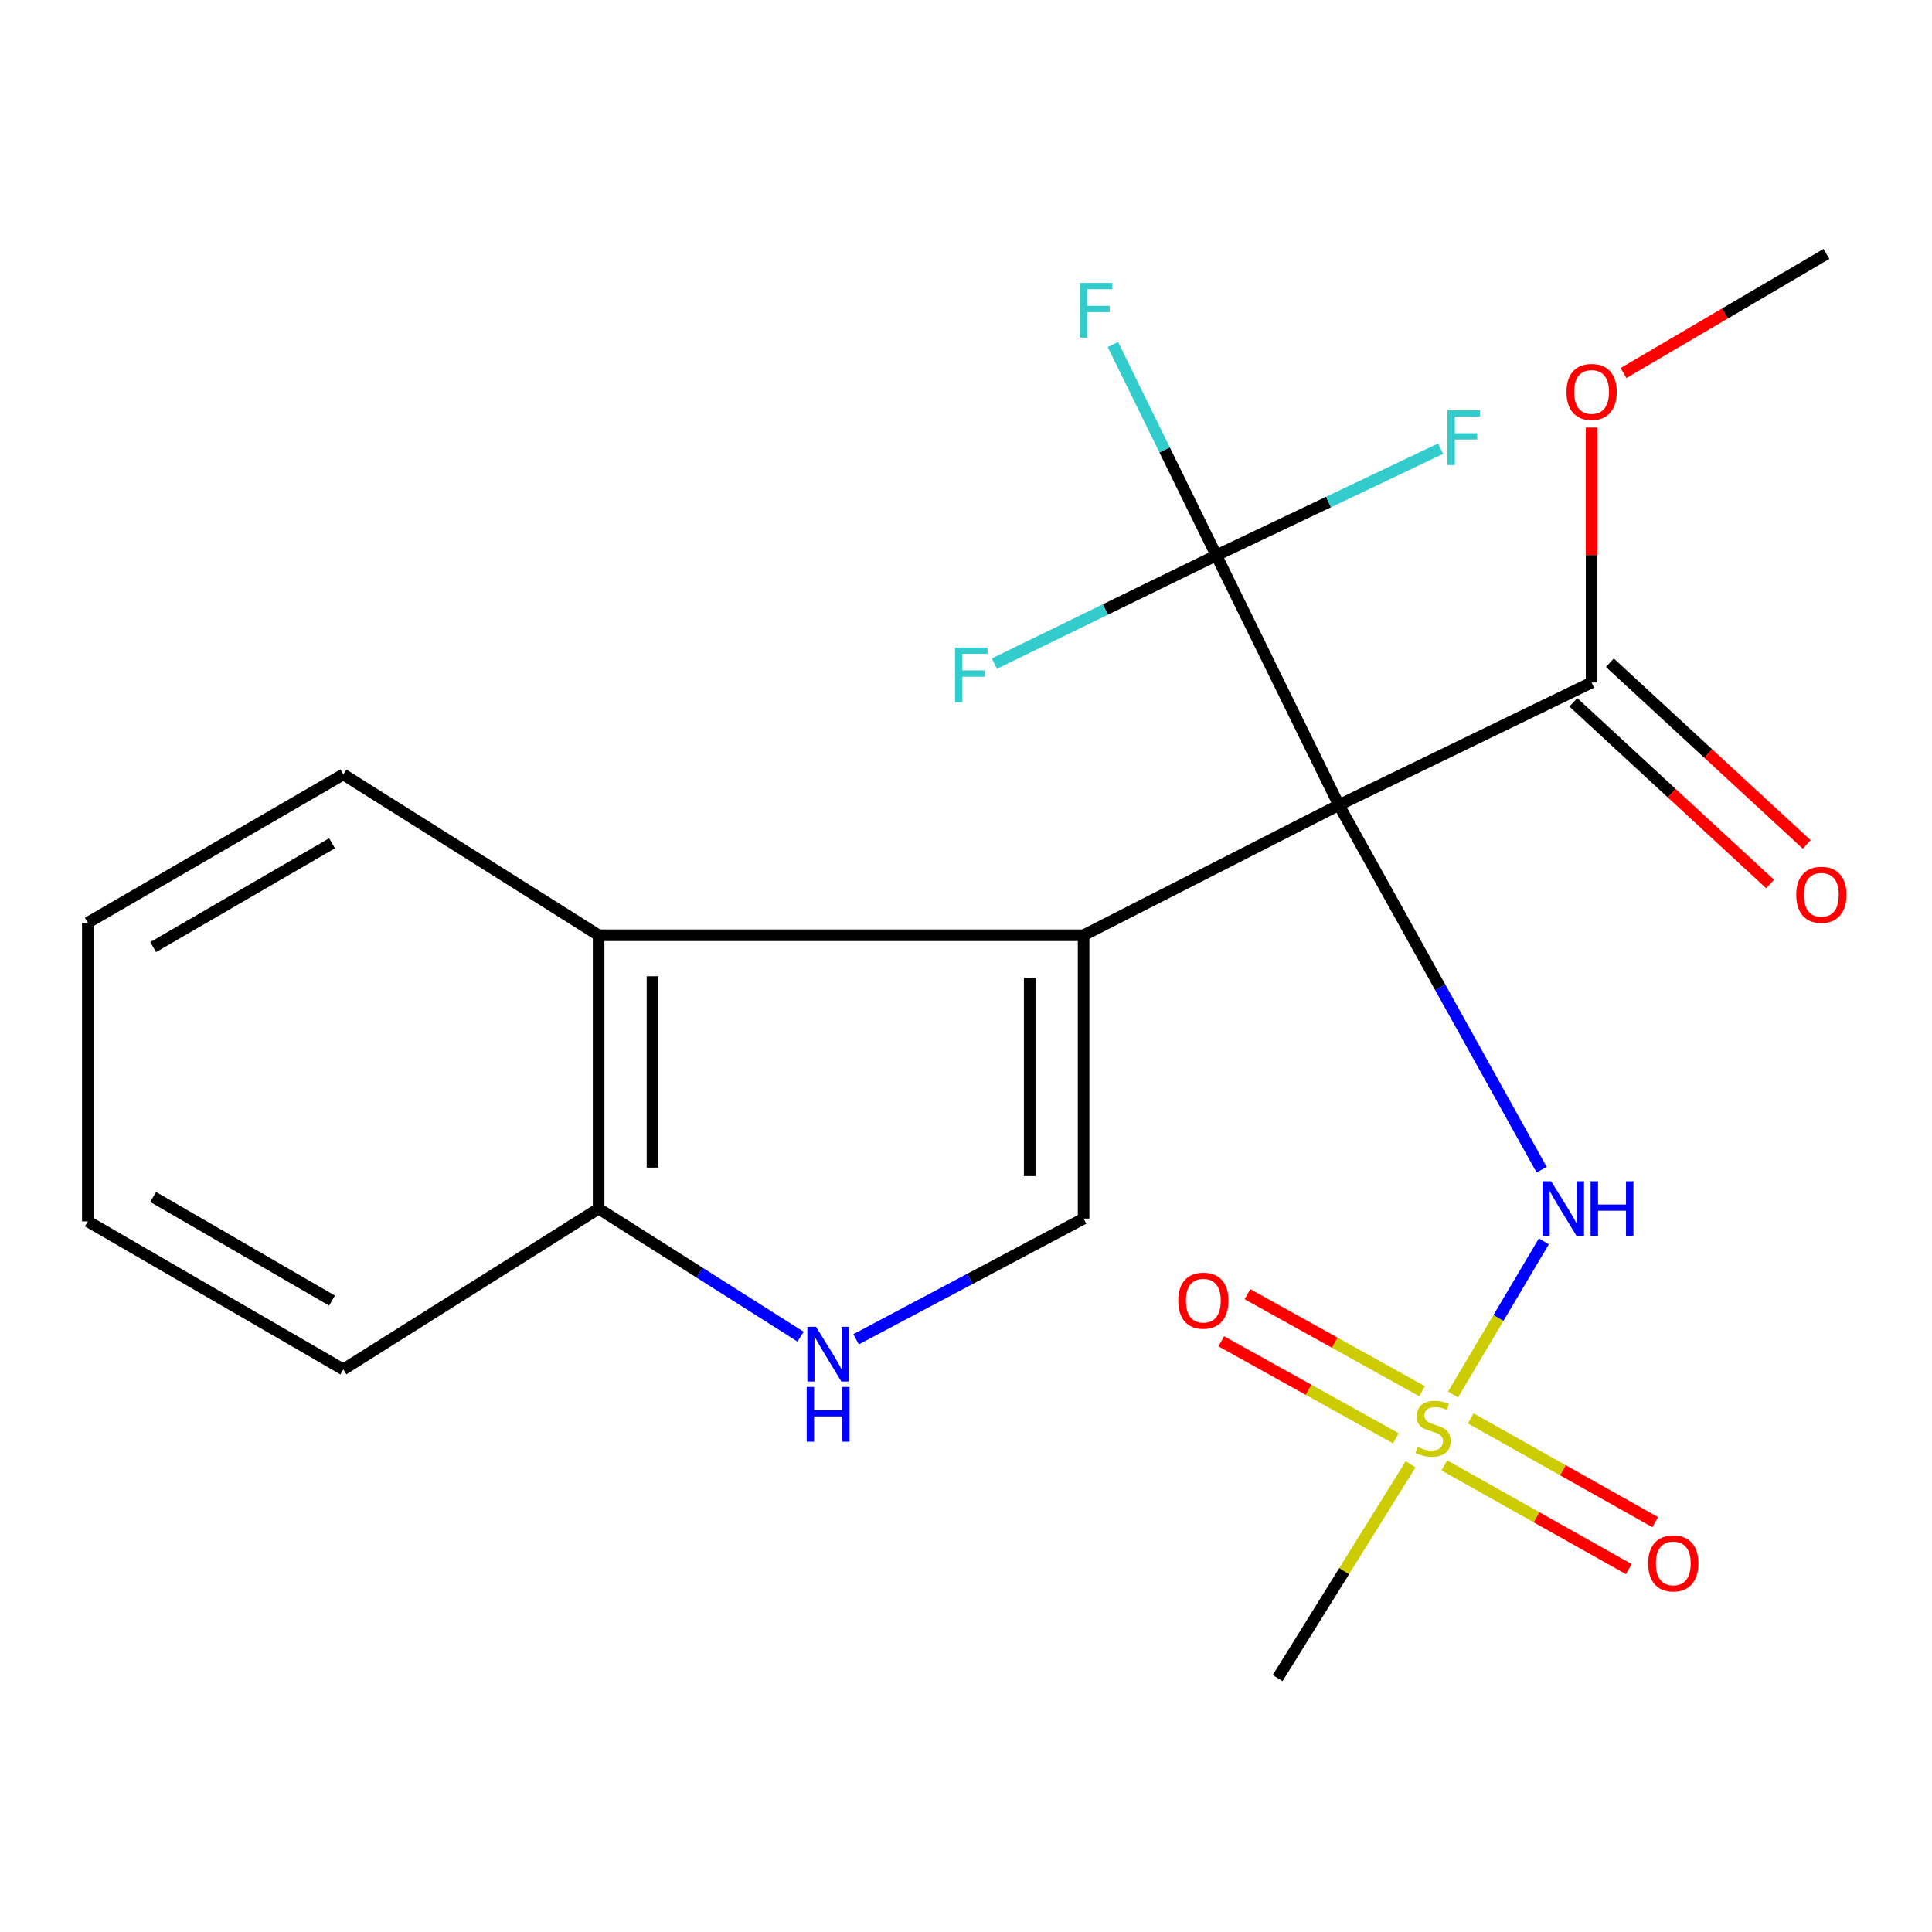 <?xml version='1.0' encoding='iso-8859-1'?>
<svg version='1.1' baseProfile='full'
              xmlns='http://www.w3.org/2000/svg'
                      xmlns:rdkit='http://www.rdkit.org/xml'
                      xmlns:xlink='http://www.w3.org/1999/xlink'
                  xml:space='preserve'
width='1000px' height='1000px' viewBox='0 0 1000 1000'>
<!-- END OF HEADER -->
<rect style='opacity:1.0;fill:#FFFFFF;stroke:none' width='1000' height='1000' x='0' y='0'> </rect>
<path class='bond-0' d='M 693.009,416.698 L 560.873,484.084' style='fill:none;fill-rule:evenodd;stroke:#000000;stroke-width:6px;stroke-linecap:butt;stroke-linejoin:miter;stroke-opacity:1' />
<path class='bond-2' d='M 693.009,416.698 L 629.576,287.46' style='fill:none;fill-rule:evenodd;stroke:#000000;stroke-width:6px;stroke-linecap:butt;stroke-linejoin:miter;stroke-opacity:1' />
<path class='bond-4' d='M 693.009,416.698 L 745.482,511.072' style='fill:none;fill-rule:evenodd;stroke:#000000;stroke-width:6px;stroke-linecap:butt;stroke-linejoin:miter;stroke-opacity:1' />
<path class='bond-4' d='M 745.482,511.072 L 797.956,605.446' style='fill:none;fill-rule:evenodd;stroke:#0000FF;stroke-width:6px;stroke-linecap:butt;stroke-linejoin:miter;stroke-opacity:1' />
<path class='bond-7' d='M 693.009,416.698 L 823.812,353.265' style='fill:none;fill-rule:evenodd;stroke:#000000;stroke-width:6px;stroke-linecap:butt;stroke-linejoin:miter;stroke-opacity:1' />
<path class='bond-3' d='M 560.873,484.084 L 560.873,630.741' style='fill:none;fill-rule:evenodd;stroke:#000000;stroke-width:6px;stroke-linecap:butt;stroke-linejoin:miter;stroke-opacity:1' />
<path class='bond-3' d='M 532.976,506.082 L 532.976,608.743' style='fill:none;fill-rule:evenodd;stroke:#000000;stroke-width:6px;stroke-linecap:butt;stroke-linejoin:miter;stroke-opacity:1' />
<path class='bond-5' d='M 560.873,484.084 L 309.836,484.084' style='fill:none;fill-rule:evenodd;stroke:#000000;stroke-width:6px;stroke-linecap:butt;stroke-linejoin:miter;stroke-opacity:1' />
<path class='bond-1' d='M 752.098,721.789 L 775.597,682.163' style='fill:none;fill-rule:evenodd;stroke:#CCCC00;stroke-width:6px;stroke-linecap:butt;stroke-linejoin:miter;stroke-opacity:1' />
<path class='bond-1' d='M 775.597,682.163 L 799.096,642.537' style='fill:none;fill-rule:evenodd;stroke:#0000FF;stroke-width:6px;stroke-linecap:butt;stroke-linejoin:miter;stroke-opacity:1' />
<path class='bond-9' d='M 736.059,720.085 L 690.863,694.975' style='fill:none;fill-rule:evenodd;stroke:#CCCC00;stroke-width:6px;stroke-linecap:butt;stroke-linejoin:miter;stroke-opacity:1' />
<path class='bond-9' d='M 690.863,694.975 L 645.667,669.865' style='fill:none;fill-rule:evenodd;stroke:#FF0000;stroke-width:6px;stroke-linecap:butt;stroke-linejoin:miter;stroke-opacity:1' />
<path class='bond-9' d='M 722.511,744.471 L 677.315,719.361' style='fill:none;fill-rule:evenodd;stroke:#CCCC00;stroke-width:6px;stroke-linecap:butt;stroke-linejoin:miter;stroke-opacity:1' />
<path class='bond-9' d='M 677.315,719.361 L 632.119,694.251' style='fill:none;fill-rule:evenodd;stroke:#FF0000;stroke-width:6px;stroke-linecap:butt;stroke-linejoin:miter;stroke-opacity:1' />
<path class='bond-10' d='M 747.575,758.481 L 795.313,785.326' style='fill:none;fill-rule:evenodd;stroke:#CCCC00;stroke-width:6px;stroke-linecap:butt;stroke-linejoin:miter;stroke-opacity:1' />
<path class='bond-10' d='M 795.313,785.326 L 843.051,812.17' style='fill:none;fill-rule:evenodd;stroke:#FF0000;stroke-width:6px;stroke-linecap:butt;stroke-linejoin:miter;stroke-opacity:1' />
<path class='bond-10' d='M 761.248,734.165 L 808.986,761.01' style='fill:none;fill-rule:evenodd;stroke:#CCCC00;stroke-width:6px;stroke-linecap:butt;stroke-linejoin:miter;stroke-opacity:1' />
<path class='bond-10' d='M 808.986,761.01 L 856.725,787.854' style='fill:none;fill-rule:evenodd;stroke:#FF0000;stroke-width:6px;stroke-linecap:butt;stroke-linejoin:miter;stroke-opacity:1' />
<path class='bond-15' d='M 730.141,757.901 L 695.721,813.238' style='fill:none;fill-rule:evenodd;stroke:#CCCC00;stroke-width:6px;stroke-linecap:butt;stroke-linejoin:miter;stroke-opacity:1' />
<path class='bond-15' d='M 695.721,813.238 L 661.3,868.574' style='fill:none;fill-rule:evenodd;stroke:#000000;stroke-width:6px;stroke-linecap:butt;stroke-linejoin:miter;stroke-opacity:1' />
<path class='bond-12' d='M 629.576,287.46 L 687.615,259.852' style='fill:none;fill-rule:evenodd;stroke:#000000;stroke-width:6px;stroke-linecap:butt;stroke-linejoin:miter;stroke-opacity:1' />
<path class='bond-12' d='M 687.615,259.852 L 745.655,232.244' style='fill:none;fill-rule:evenodd;stroke:#33CCCC;stroke-width:6px;stroke-linecap:butt;stroke-linejoin:miter;stroke-opacity:1' />
<path class='bond-13' d='M 629.576,287.46 L 572.131,315.473' style='fill:none;fill-rule:evenodd;stroke:#000000;stroke-width:6px;stroke-linecap:butt;stroke-linejoin:miter;stroke-opacity:1' />
<path class='bond-13' d='M 572.131,315.473 L 514.687,343.486' style='fill:none;fill-rule:evenodd;stroke:#33CCCC;stroke-width:6px;stroke-linecap:butt;stroke-linejoin:miter;stroke-opacity:1' />
<path class='bond-14' d='M 629.576,287.46 L 602.803,232.88' style='fill:none;fill-rule:evenodd;stroke:#000000;stroke-width:6px;stroke-linecap:butt;stroke-linejoin:miter;stroke-opacity:1' />
<path class='bond-14' d='M 602.803,232.88 L 576.03,178.301' style='fill:none;fill-rule:evenodd;stroke:#33CCCC;stroke-width:6px;stroke-linecap:butt;stroke-linejoin:miter;stroke-opacity:1' />
<path class='bond-6' d='M 560.873,630.741 L 501.992,661.98' style='fill:none;fill-rule:evenodd;stroke:#000000;stroke-width:6px;stroke-linecap:butt;stroke-linejoin:miter;stroke-opacity:1' />
<path class='bond-6' d='M 501.992,661.98 L 443.111,693.218' style='fill:none;fill-rule:evenodd;stroke:#0000FF;stroke-width:6px;stroke-linecap:butt;stroke-linejoin:miter;stroke-opacity:1' />
<path class='bond-8' d='M 309.836,484.084 L 309.836,625.581' style='fill:none;fill-rule:evenodd;stroke:#000000;stroke-width:6px;stroke-linecap:butt;stroke-linejoin:miter;stroke-opacity:1' />
<path class='bond-8' d='M 337.732,505.308 L 337.732,604.356' style='fill:none;fill-rule:evenodd;stroke:#000000;stroke-width:6px;stroke-linecap:butt;stroke-linejoin:miter;stroke-opacity:1' />
<path class='bond-17' d='M 309.836,484.084 L 177.699,400.844' style='fill:none;fill-rule:evenodd;stroke:#000000;stroke-width:6px;stroke-linecap:butt;stroke-linejoin:miter;stroke-opacity:1' />
<path class='bond-22' d='M 414.372,691.862 L 362.104,658.721' style='fill:none;fill-rule:evenodd;stroke:#0000FF;stroke-width:6px;stroke-linecap:butt;stroke-linejoin:miter;stroke-opacity:1' />
<path class='bond-22' d='M 362.104,658.721 L 309.836,625.581' style='fill:none;fill-rule:evenodd;stroke:#000000;stroke-width:6px;stroke-linecap:butt;stroke-linejoin:miter;stroke-opacity:1' />
<path class='bond-11' d='M 814.35,363.512 L 865.285,410.544' style='fill:none;fill-rule:evenodd;stroke:#000000;stroke-width:6px;stroke-linecap:butt;stroke-linejoin:miter;stroke-opacity:1' />
<path class='bond-11' d='M 865.285,410.544 L 916.22,457.576' style='fill:none;fill-rule:evenodd;stroke:#FF0000;stroke-width:6px;stroke-linecap:butt;stroke-linejoin:miter;stroke-opacity:1' />
<path class='bond-11' d='M 833.275,343.017 L 884.21,390.049' style='fill:none;fill-rule:evenodd;stroke:#000000;stroke-width:6px;stroke-linecap:butt;stroke-linejoin:miter;stroke-opacity:1' />
<path class='bond-11' d='M 884.21,390.049 L 935.145,437.08' style='fill:none;fill-rule:evenodd;stroke:#FF0000;stroke-width:6px;stroke-linecap:butt;stroke-linejoin:miter;stroke-opacity:1' />
<path class='bond-16' d='M 823.812,353.265 L 823.812,287.283' style='fill:none;fill-rule:evenodd;stroke:#000000;stroke-width:6px;stroke-linecap:butt;stroke-linejoin:miter;stroke-opacity:1' />
<path class='bond-16' d='M 823.812,287.283 L 823.812,221.301' style='fill:none;fill-rule:evenodd;stroke:#FF0000;stroke-width:6px;stroke-linecap:butt;stroke-linejoin:miter;stroke-opacity:1' />
<path class='bond-18' d='M 309.836,625.581 L 177.699,708.821' style='fill:none;fill-rule:evenodd;stroke:#000000;stroke-width:6px;stroke-linecap:butt;stroke-linejoin:miter;stroke-opacity:1' />
<path class='bond-19' d='M 840.336,193.079 L 892.85,162.252' style='fill:none;fill-rule:evenodd;stroke:#FF0000;stroke-width:6px;stroke-linecap:butt;stroke-linejoin:miter;stroke-opacity:1' />
<path class='bond-19' d='M 892.85,162.252 L 945.363,131.426' style='fill:none;fill-rule:evenodd;stroke:#000000;stroke-width:6px;stroke-linecap:butt;stroke-linejoin:miter;stroke-opacity:1' />
<path class='bond-20' d='M 177.699,400.844 L 45.455,477.59' style='fill:none;fill-rule:evenodd;stroke:#000000;stroke-width:6px;stroke-linecap:butt;stroke-linejoin:miter;stroke-opacity:1' />
<path class='bond-20' d='M 171.865,436.483 L 79.293,490.206' style='fill:none;fill-rule:evenodd;stroke:#000000;stroke-width:6px;stroke-linecap:butt;stroke-linejoin:miter;stroke-opacity:1' />
<path class='bond-23' d='M 177.699,708.821 L 45.455,632.183' style='fill:none;fill-rule:evenodd;stroke:#000000;stroke-width:6px;stroke-linecap:butt;stroke-linejoin:miter;stroke-opacity:1' />
<path class='bond-23' d='M 171.85,673.188 L 79.279,619.542' style='fill:none;fill-rule:evenodd;stroke:#000000;stroke-width:6px;stroke-linecap:butt;stroke-linejoin:miter;stroke-opacity:1' />
<path class='bond-21' d='M 45.455,477.59 L 45.455,632.183' style='fill:none;fill-rule:evenodd;stroke:#000000;stroke-width:6px;stroke-linecap:butt;stroke-linejoin:miter;stroke-opacity:1' />
<path  class='atom-2' d='M 733.766 748.932
Q 734.086 749.052, 735.406 749.612
Q 736.726 750.172, 738.166 750.532
Q 739.646 750.852, 741.086 750.852
Q 743.766 750.852, 745.326 749.572
Q 746.886 748.252, 746.886 745.972
Q 746.886 744.412, 746.086 743.452
Q 745.326 742.492, 744.126 741.972
Q 742.926 741.452, 740.926 740.852
Q 738.406 740.092, 736.886 739.372
Q 735.406 738.652, 734.326 737.132
Q 733.286 735.612, 733.286 733.052
Q 733.286 729.492, 735.686 727.292
Q 738.126 725.092, 742.926 725.092
Q 746.206 725.092, 749.926 726.652
L 749.006 729.732
Q 745.606 728.332, 743.046 728.332
Q 740.286 728.332, 738.766 729.492
Q 737.246 730.612, 737.286 732.572
Q 737.286 734.092, 738.046 735.012
Q 738.846 735.932, 739.966 736.452
Q 741.126 736.972, 743.046 737.572
Q 745.606 738.372, 747.126 739.172
Q 748.646 739.972, 749.726 741.612
Q 750.846 743.212, 750.846 745.972
Q 750.846 749.892, 748.206 752.012
Q 745.606 754.092, 741.246 754.092
Q 738.726 754.092, 736.806 753.532
Q 734.926 753.012, 732.686 752.092
L 733.766 748.932
' fill='#CCCC00'/>
<path  class='atom-5' d='M 802.891 611.421
L 812.171 626.421
Q 813.091 627.901, 814.571 630.581
Q 816.051 633.261, 816.131 633.421
L 816.131 611.421
L 819.891 611.421
L 819.891 639.741
L 816.011 639.741
L 806.051 623.341
Q 804.891 621.421, 803.651 619.221
Q 802.451 617.021, 802.091 616.341
L 802.091 639.741
L 798.411 639.741
L 798.411 611.421
L 802.891 611.421
' fill='#0000FF'/>
<path  class='atom-5' d='M 823.291 611.421
L 827.131 611.421
L 827.131 623.461
L 841.611 623.461
L 841.611 611.421
L 845.451 611.421
L 845.451 639.741
L 841.611 639.741
L 841.611 626.661
L 827.131 626.661
L 827.131 639.741
L 823.291 639.741
L 823.291 611.421
' fill='#0000FF'/>
<path  class='atom-7' d='M 422.368 686.741
L 431.648 701.741
Q 432.568 703.221, 434.048 705.901
Q 435.528 708.581, 435.608 708.741
L 435.608 686.741
L 439.368 686.741
L 439.368 715.061
L 435.488 715.061
L 425.528 698.661
Q 424.368 696.741, 423.128 694.541
Q 421.928 692.341, 421.568 691.661
L 421.568 715.061
L 417.888 715.061
L 417.888 686.741
L 422.368 686.741
' fill='#0000FF'/>
<path  class='atom-7' d='M 417.548 717.893
L 421.388 717.893
L 421.388 729.933
L 435.868 729.933
L 435.868 717.893
L 439.708 717.893
L 439.708 746.213
L 435.868 746.213
L 435.868 733.133
L 421.388 733.133
L 421.388 746.213
L 417.548 746.213
L 417.548 717.893
' fill='#0000FF'/>
<path  class='atom-10' d='M 609.849 673.224
Q 609.849 666.424, 613.209 662.624
Q 616.569 658.824, 622.849 658.824
Q 629.129 658.824, 632.489 662.624
Q 635.849 666.424, 635.849 673.224
Q 635.849 680.104, 632.449 684.024
Q 629.049 687.904, 622.849 687.904
Q 616.609 687.904, 613.209 684.024
Q 609.849 680.144, 609.849 673.224
M 622.849 684.704
Q 627.169 684.704, 629.489 681.824
Q 631.849 678.904, 631.849 673.224
Q 631.849 667.664, 629.489 664.864
Q 627.169 662.024, 622.849 662.024
Q 618.529 662.024, 616.169 664.824
Q 613.849 667.624, 613.849 673.224
Q 613.849 678.944, 616.169 681.824
Q 618.529 684.704, 622.849 684.704
' fill='#FF0000'/>
<path  class='atom-11' d='M 853.091 809.204
Q 853.091 802.404, 856.451 798.604
Q 859.811 794.804, 866.091 794.804
Q 872.371 794.804, 875.731 798.604
Q 879.091 802.404, 879.091 809.204
Q 879.091 816.084, 875.691 820.004
Q 872.291 823.884, 866.091 823.884
Q 859.851 823.884, 856.451 820.004
Q 853.091 816.124, 853.091 809.204
M 866.091 820.684
Q 870.411 820.684, 872.731 817.804
Q 875.091 814.884, 875.091 809.204
Q 875.091 803.644, 872.731 800.844
Q 870.411 798.004, 866.091 798.004
Q 861.771 798.004, 859.411 800.804
Q 857.091 803.604, 857.091 809.204
Q 857.091 814.924, 859.411 817.804
Q 861.771 820.684, 866.091 820.684
' fill='#FF0000'/>
<path  class='atom-12' d='M 929.729 463.148
Q 929.729 456.348, 933.089 452.548
Q 936.449 448.748, 942.729 448.748
Q 949.009 448.748, 952.369 452.548
Q 955.729 456.348, 955.729 463.148
Q 955.729 470.028, 952.329 473.948
Q 948.929 477.828, 942.729 477.828
Q 936.489 477.828, 933.089 473.948
Q 929.729 470.068, 929.729 463.148
M 942.729 474.628
Q 947.049 474.628, 949.369 471.748
Q 951.729 468.828, 951.729 463.148
Q 951.729 457.588, 949.369 454.788
Q 947.049 451.948, 942.729 451.948
Q 938.409 451.948, 936.049 454.748
Q 933.729 457.548, 933.729 463.148
Q 933.729 468.868, 936.049 471.748
Q 938.409 474.628, 942.729 474.628
' fill='#FF0000'/>
<path  class='atom-13' d='M 749.2 212.393
L 766.04 212.393
L 766.04 215.633
L 753 215.633
L 753 224.233
L 764.6 224.233
L 764.6 227.513
L 753 227.513
L 753 240.713
L 749.2 240.713
L 749.2 212.393
' fill='#33CCCC'/>
<path  class='atom-14' d='M 494.32 335.153
L 511.16 335.153
L 511.16 338.393
L 498.12 338.393
L 498.12 346.993
L 509.72 346.993
L 509.72 350.273
L 498.12 350.273
L 498.12 363.473
L 494.32 363.473
L 494.32 335.153
' fill='#33CCCC'/>
<path  class='atom-15' d='M 558.931 146.449
L 575.771 146.449
L 575.771 149.689
L 562.731 149.689
L 562.731 158.289
L 574.331 158.289
L 574.331 161.569
L 562.731 161.569
L 562.731 174.769
L 558.931 174.769
L 558.931 146.449
' fill='#33CCCC'/>
<path  class='atom-17' d='M 810.812 202.859
Q 810.812 196.059, 814.172 192.259
Q 817.532 188.459, 823.812 188.459
Q 830.092 188.459, 833.452 192.259
Q 836.812 196.059, 836.812 202.859
Q 836.812 209.739, 833.412 213.659
Q 830.012 217.539, 823.812 217.539
Q 817.572 217.539, 814.172 213.659
Q 810.812 209.779, 810.812 202.859
M 823.812 214.339
Q 828.132 214.339, 830.452 211.459
Q 832.812 208.539, 832.812 202.859
Q 832.812 197.299, 830.452 194.499
Q 828.132 191.659, 823.812 191.659
Q 819.492 191.659, 817.132 194.459
Q 814.812 197.259, 814.812 202.859
Q 814.812 208.579, 817.132 211.459
Q 819.492 214.339, 823.812 214.339
' fill='#FF0000'/>
</svg>
